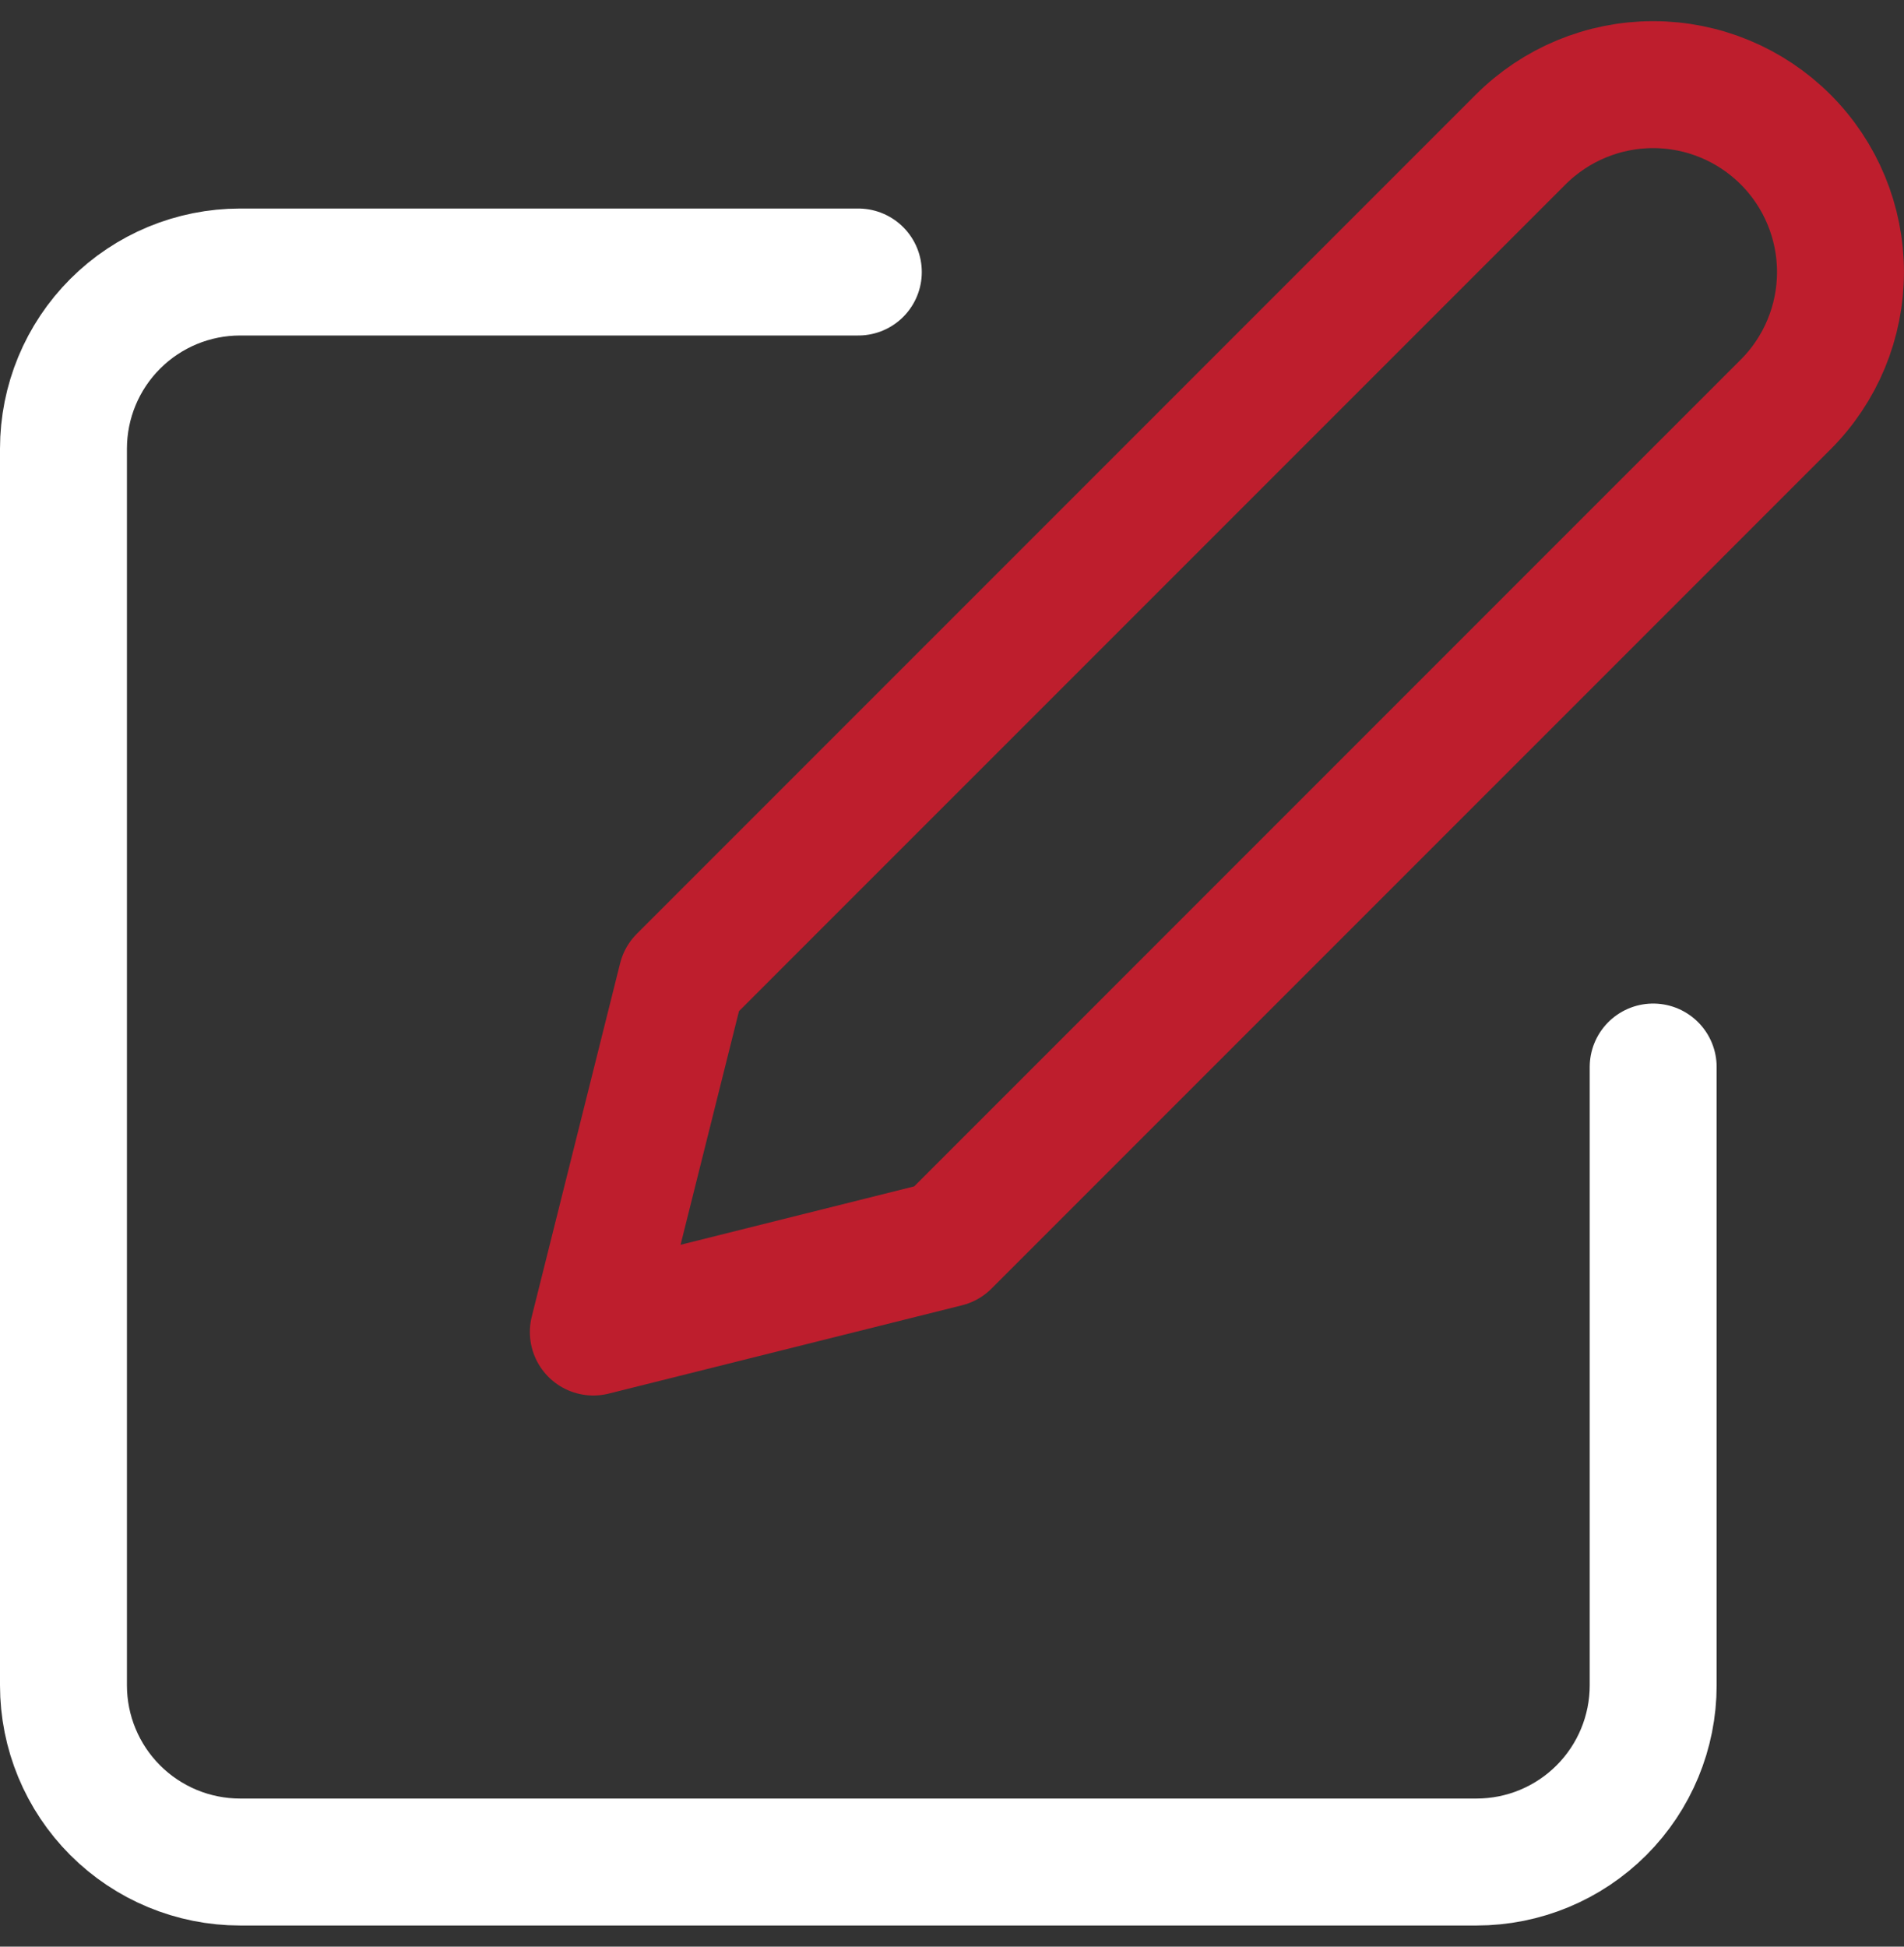 <?xml version="1.0" encoding="UTF-8"?>
<svg xmlns="http://www.w3.org/2000/svg" width="45" height="46" viewBox="0 0 45 46" fill="none">
  <rect x="0" y="0" width="45" height="46" fill="#333333" stroke="none"/>
  <path d="M20.286 6.428H5.675C4.567 6.428 3.506 6.868 2.723 7.651C1.94 8.434 1.5 9.495 1.5 10.603V39.825C1.5 40.932 1.94 41.994 2.723 42.777C3.506 43.56 4.567 44 5.675 44H34.897C36.005 44 37.066 43.56 37.849 42.777C38.632 41.994 39.072 40.932 39.072 39.825V25.214" stroke="white" stroke-width="3" stroke-linecap="round" stroke-linejoin="round"></path>
  <path d="M35.94 3.297C36.771 2.467 37.897 2 39.071 2C40.246 2 41.372 2.467 42.202 3.297C43.033 4.127 43.499 5.254 43.499 6.428C43.499 7.602 43.033 8.729 42.202 9.559L22.373 29.389L14.023 31.476L16.111 23.127L35.94 3.297Z" stroke="#BE1E2D" stroke-width="3" stroke-linecap="round" stroke-linejoin="round"></path>
</svg>
